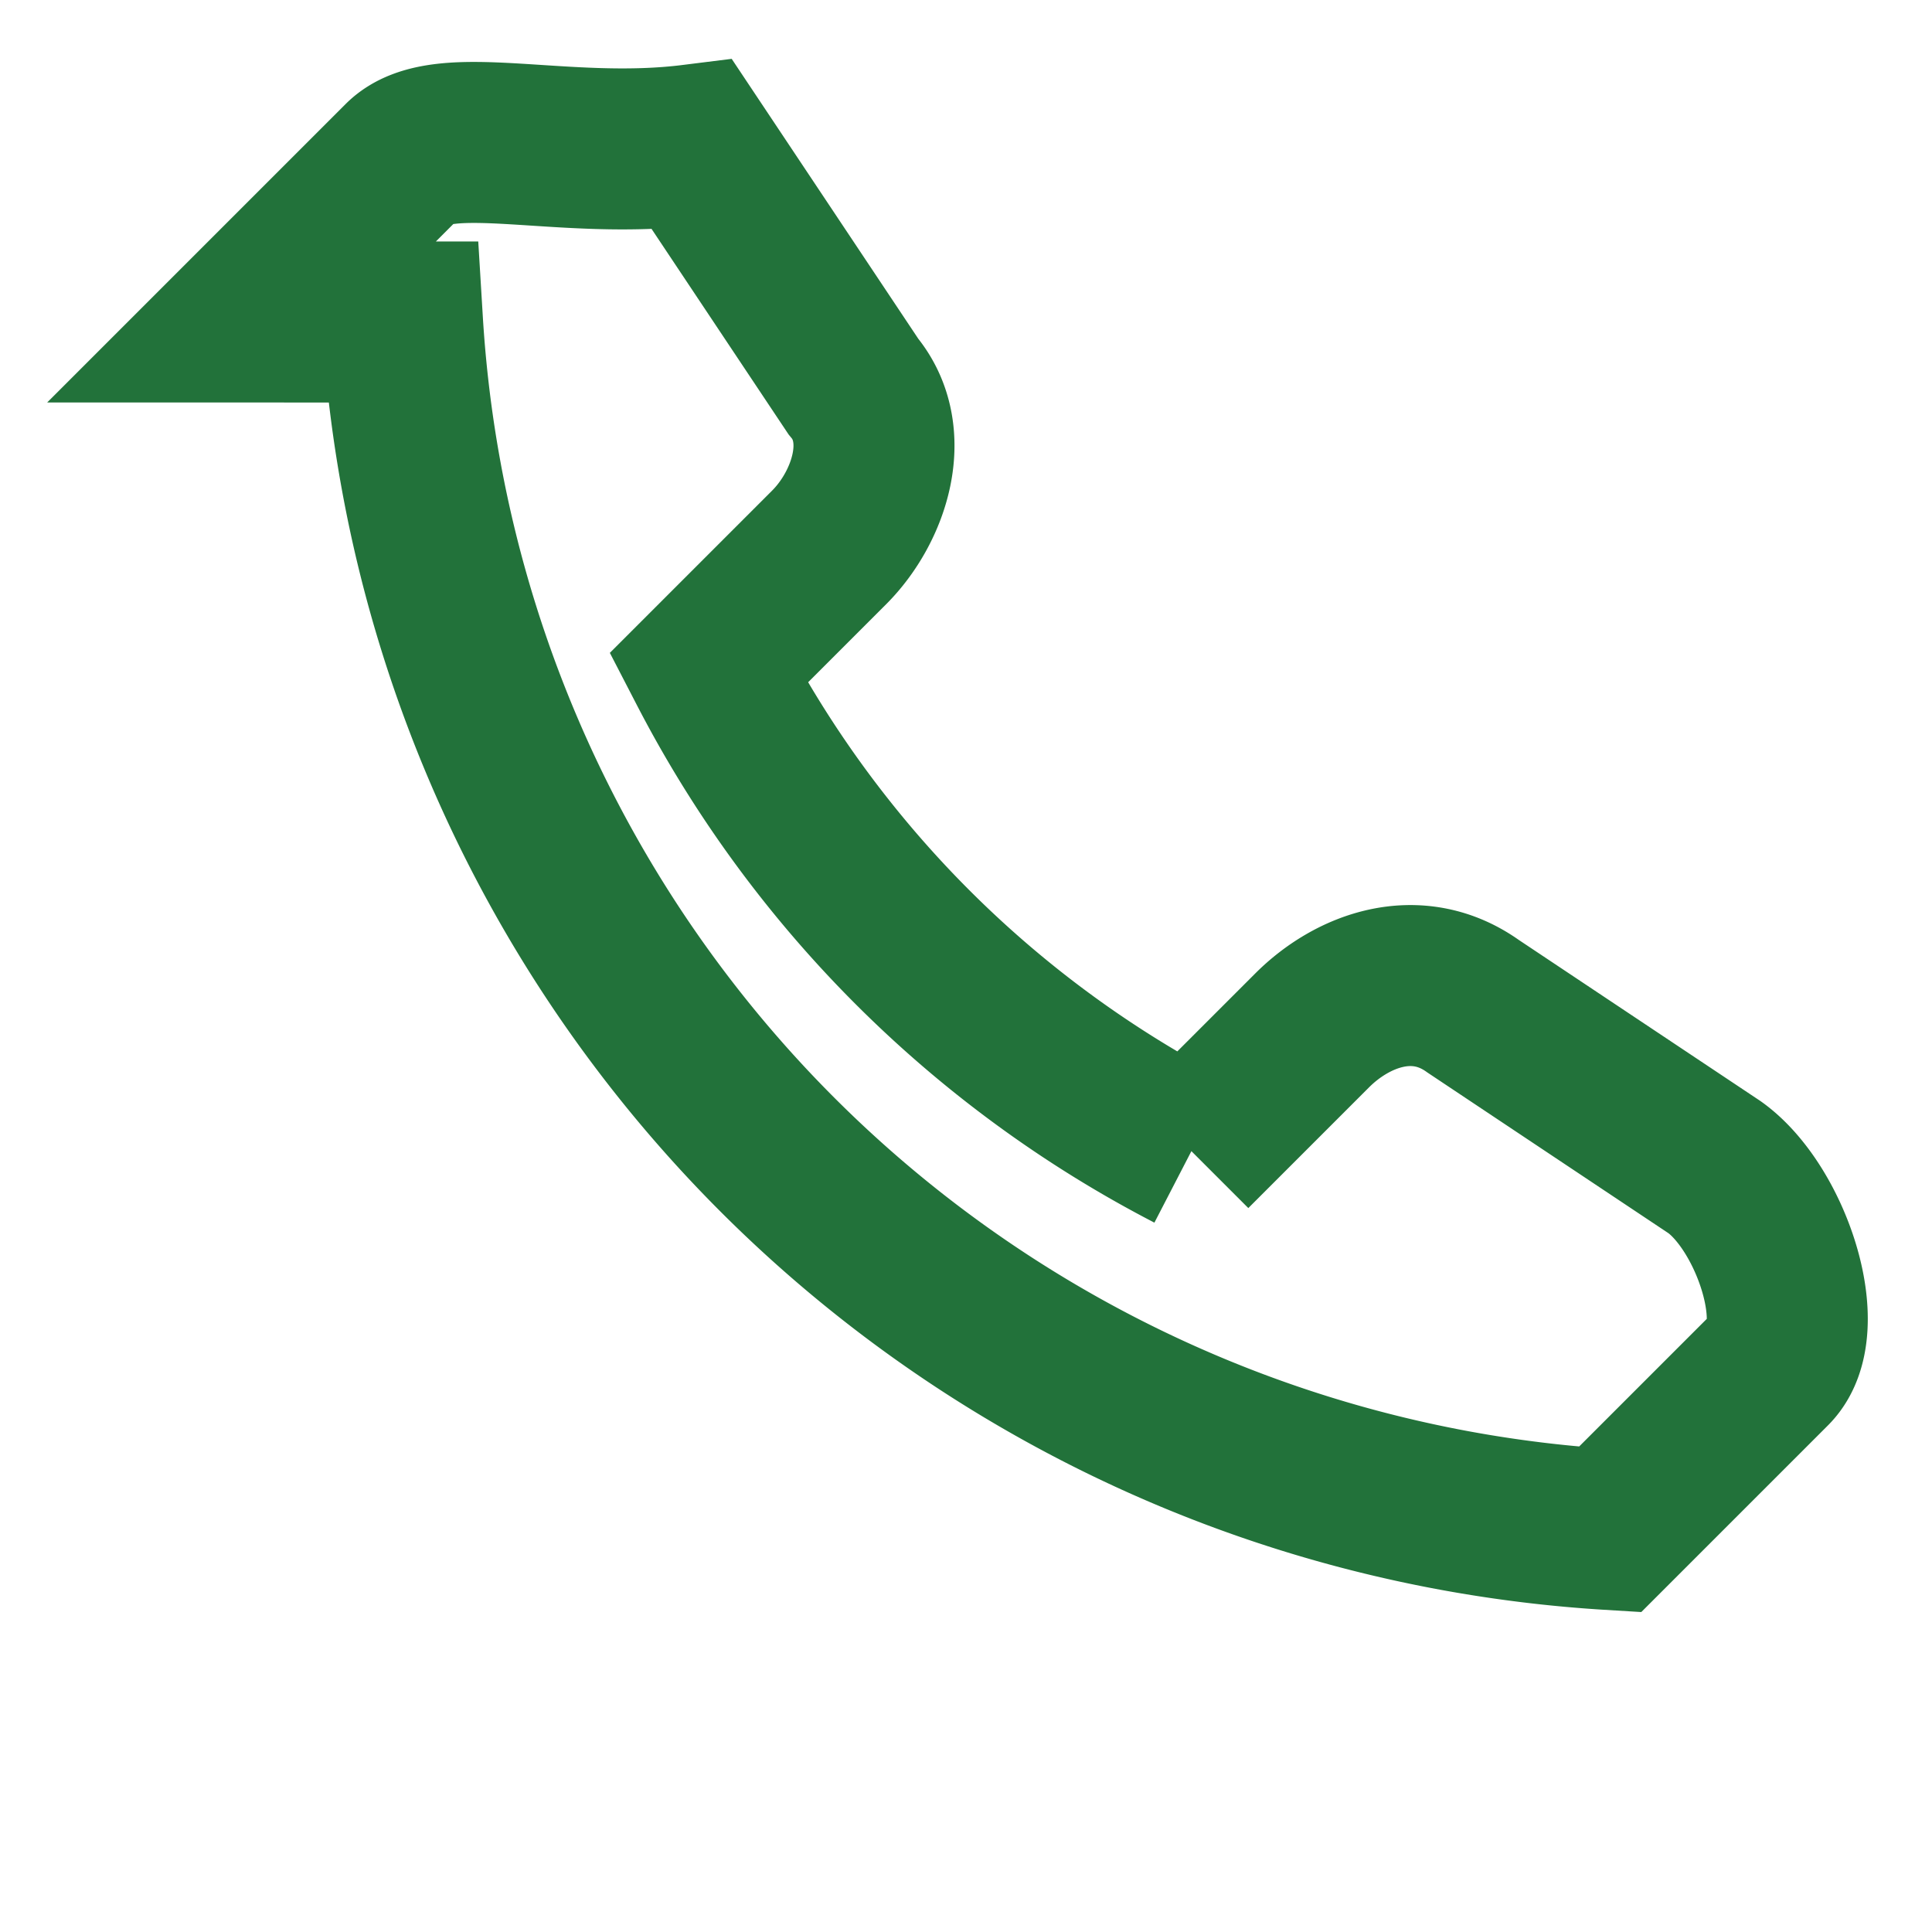 <?xml version="1.0" encoding="UTF-8"?>
<svg xmlns="http://www.w3.org/2000/svg" width="24" height="24" viewBox="0 0 24 24"><path d="M5 4a16 16 0 0 0 15 15l2-2c.5-.5 0-2-.7-2.5l-3-2c-.7-.5-1.5-.2-2 .3l-1.5 1.5a14 14 0 0 1-6-6l1.5-1.5c.5-.5.8-1.4.3-2l-2-3C7 2 5.5 1.5 5 2l-2 2z" fill="none" stroke="#22723A" stroke-width="2"/></svg>